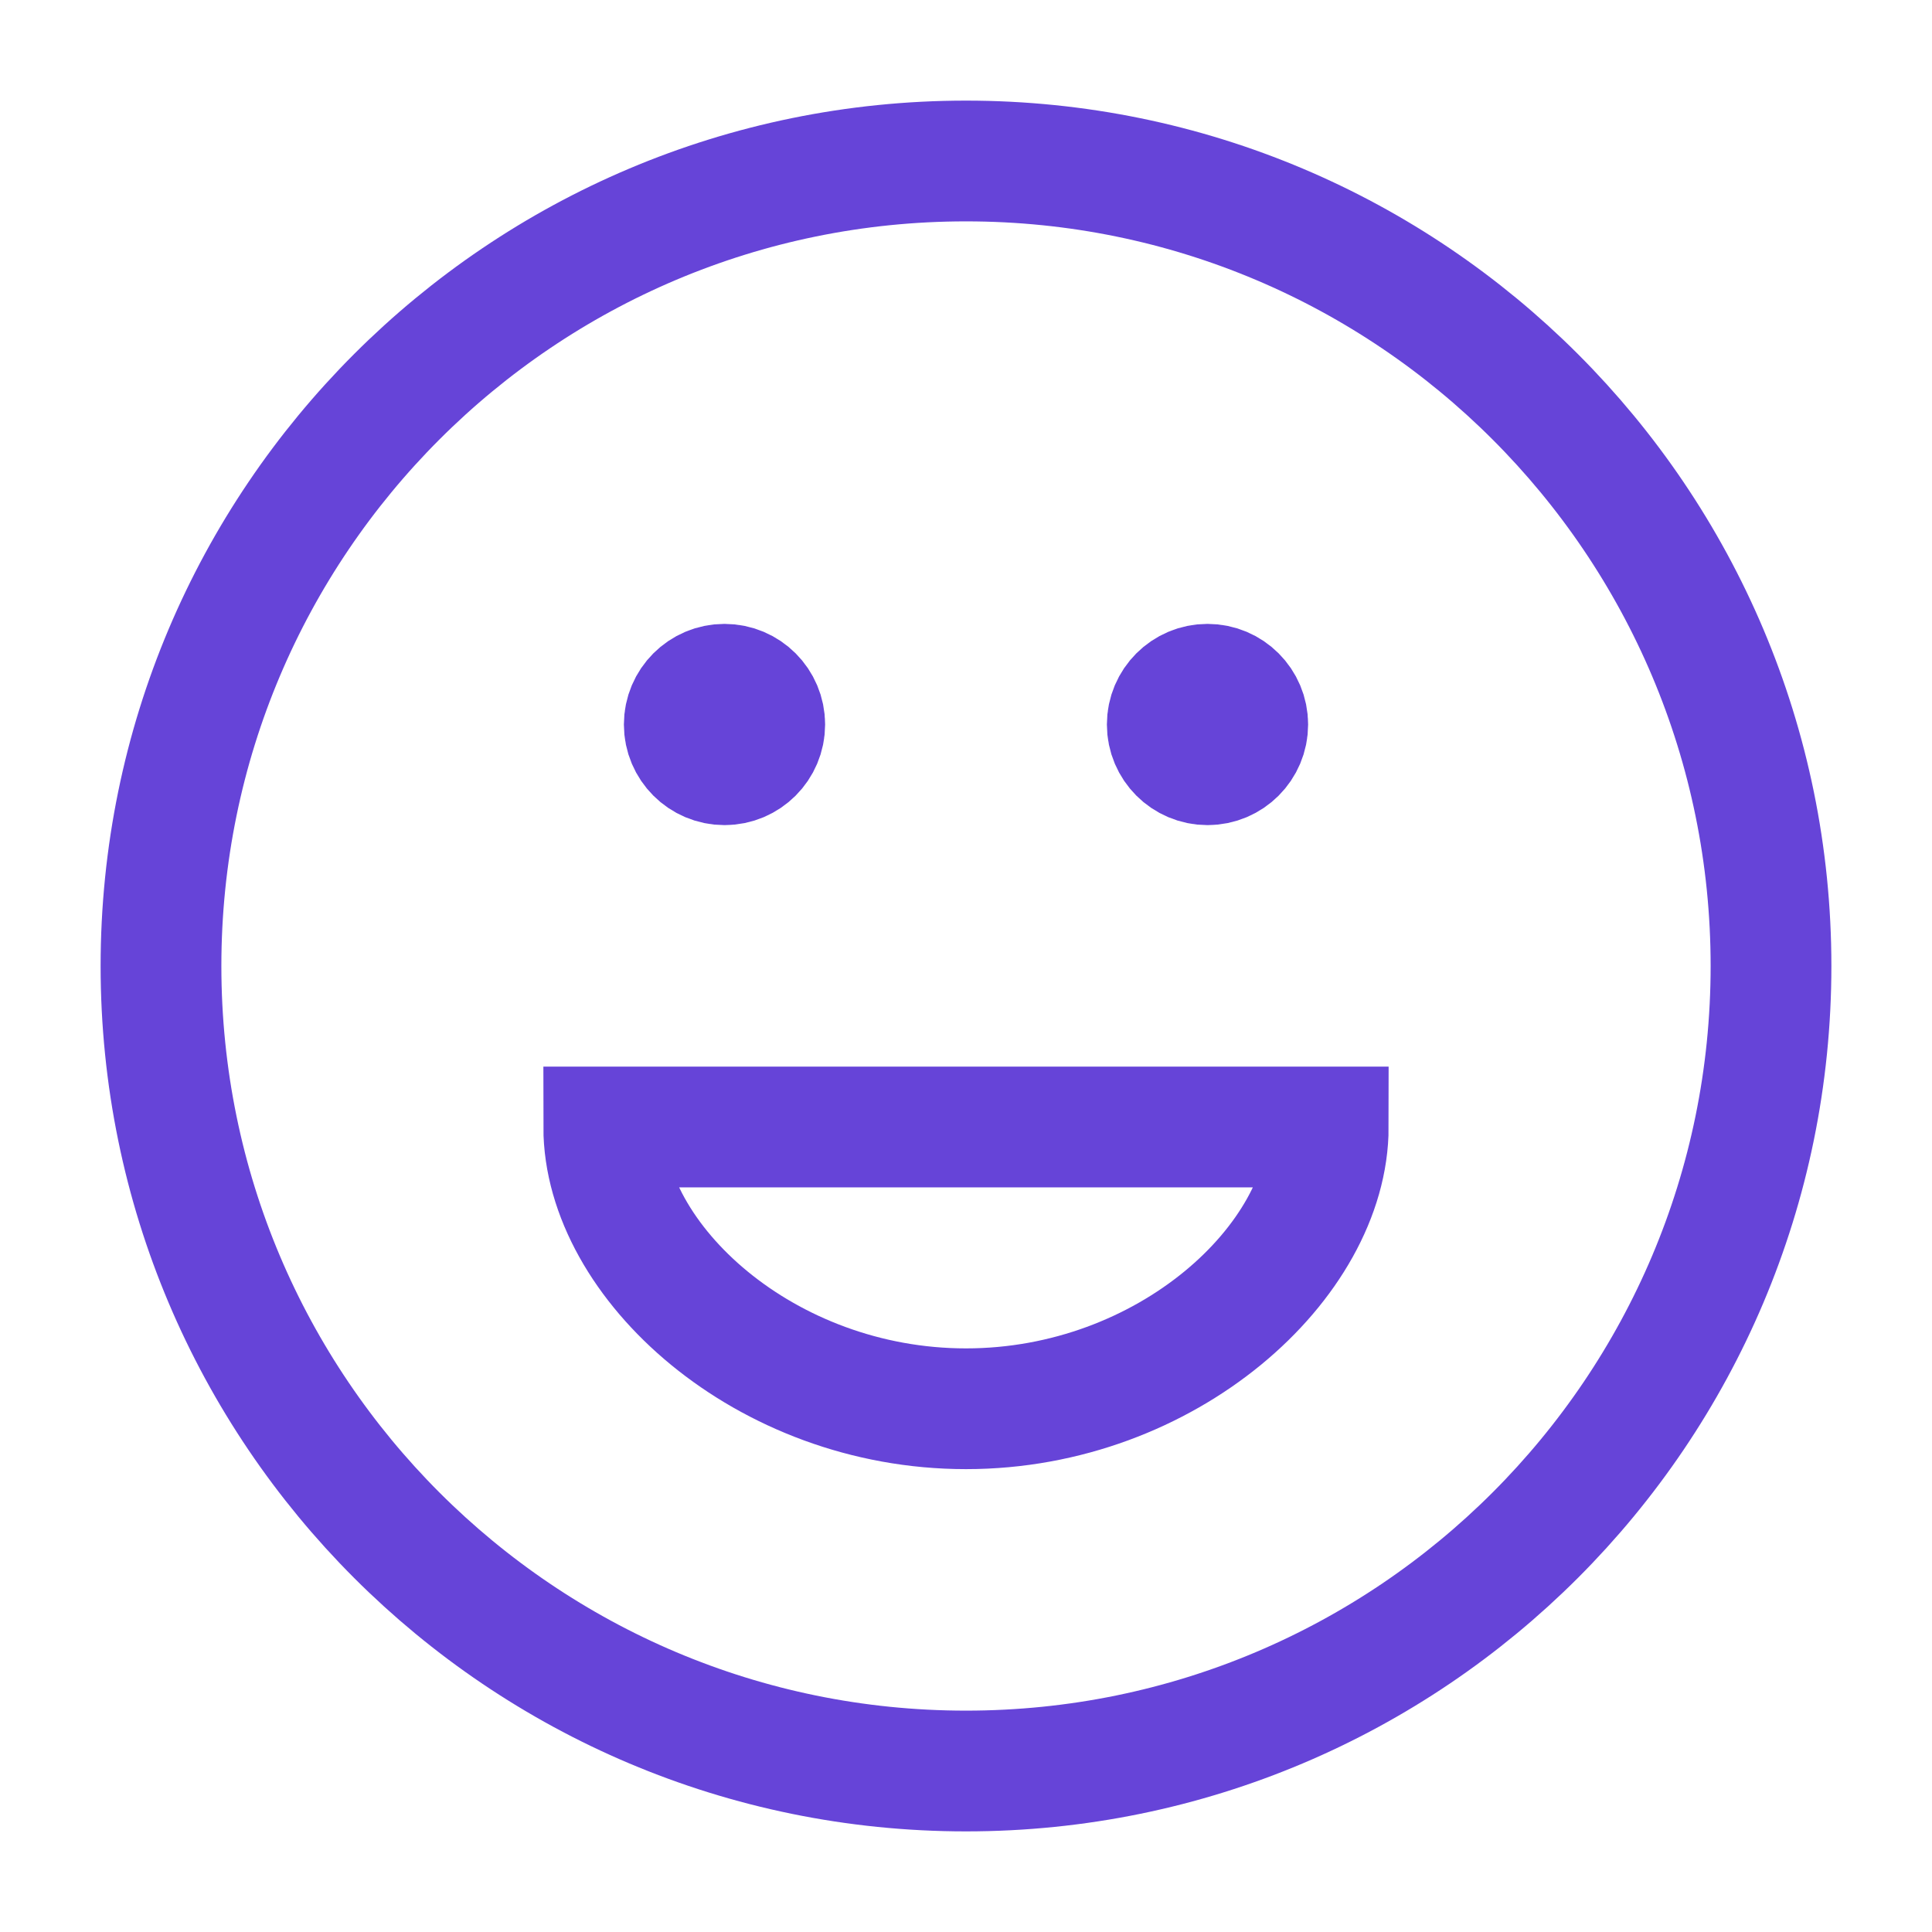 <svg width="64" height="64" viewBox="0 0 64 64" fill="none" xmlns="http://www.w3.org/2000/svg">
<path d="M40 24H40.027M24 24H24.027M58.667 32C58.667 46.727 46.728 58.667 32 58.667C17.272 58.667 5.333 46.727 5.333 32C5.333 17.272 17.272 5.333 32 5.333C46.728 5.333 58.667 17.272 58.667 32ZM41.333 24C41.333 24.736 40.736 25.333 40 25.333C39.264 25.333 38.667 24.736 38.667 24C38.667 23.264 39.264 22.667 40 22.667C40.736 22.667 41.333 23.264 41.333 24ZM25.333 24C25.333 24.736 24.736 25.333 24 25.333C23.264 25.333 22.667 24.736 22.667 24C22.667 23.264 23.264 22.667 24 22.667C24.736 22.667 25.333 23.264 25.333 24ZM32 46.667C38.668 46.667 44 41.779 44 37.333H20C20 41.779 25.332 46.667 32 46.667Z" stroke="#6644D8" stroke-width="4" stroke-linecap="square"/>
</svg>
